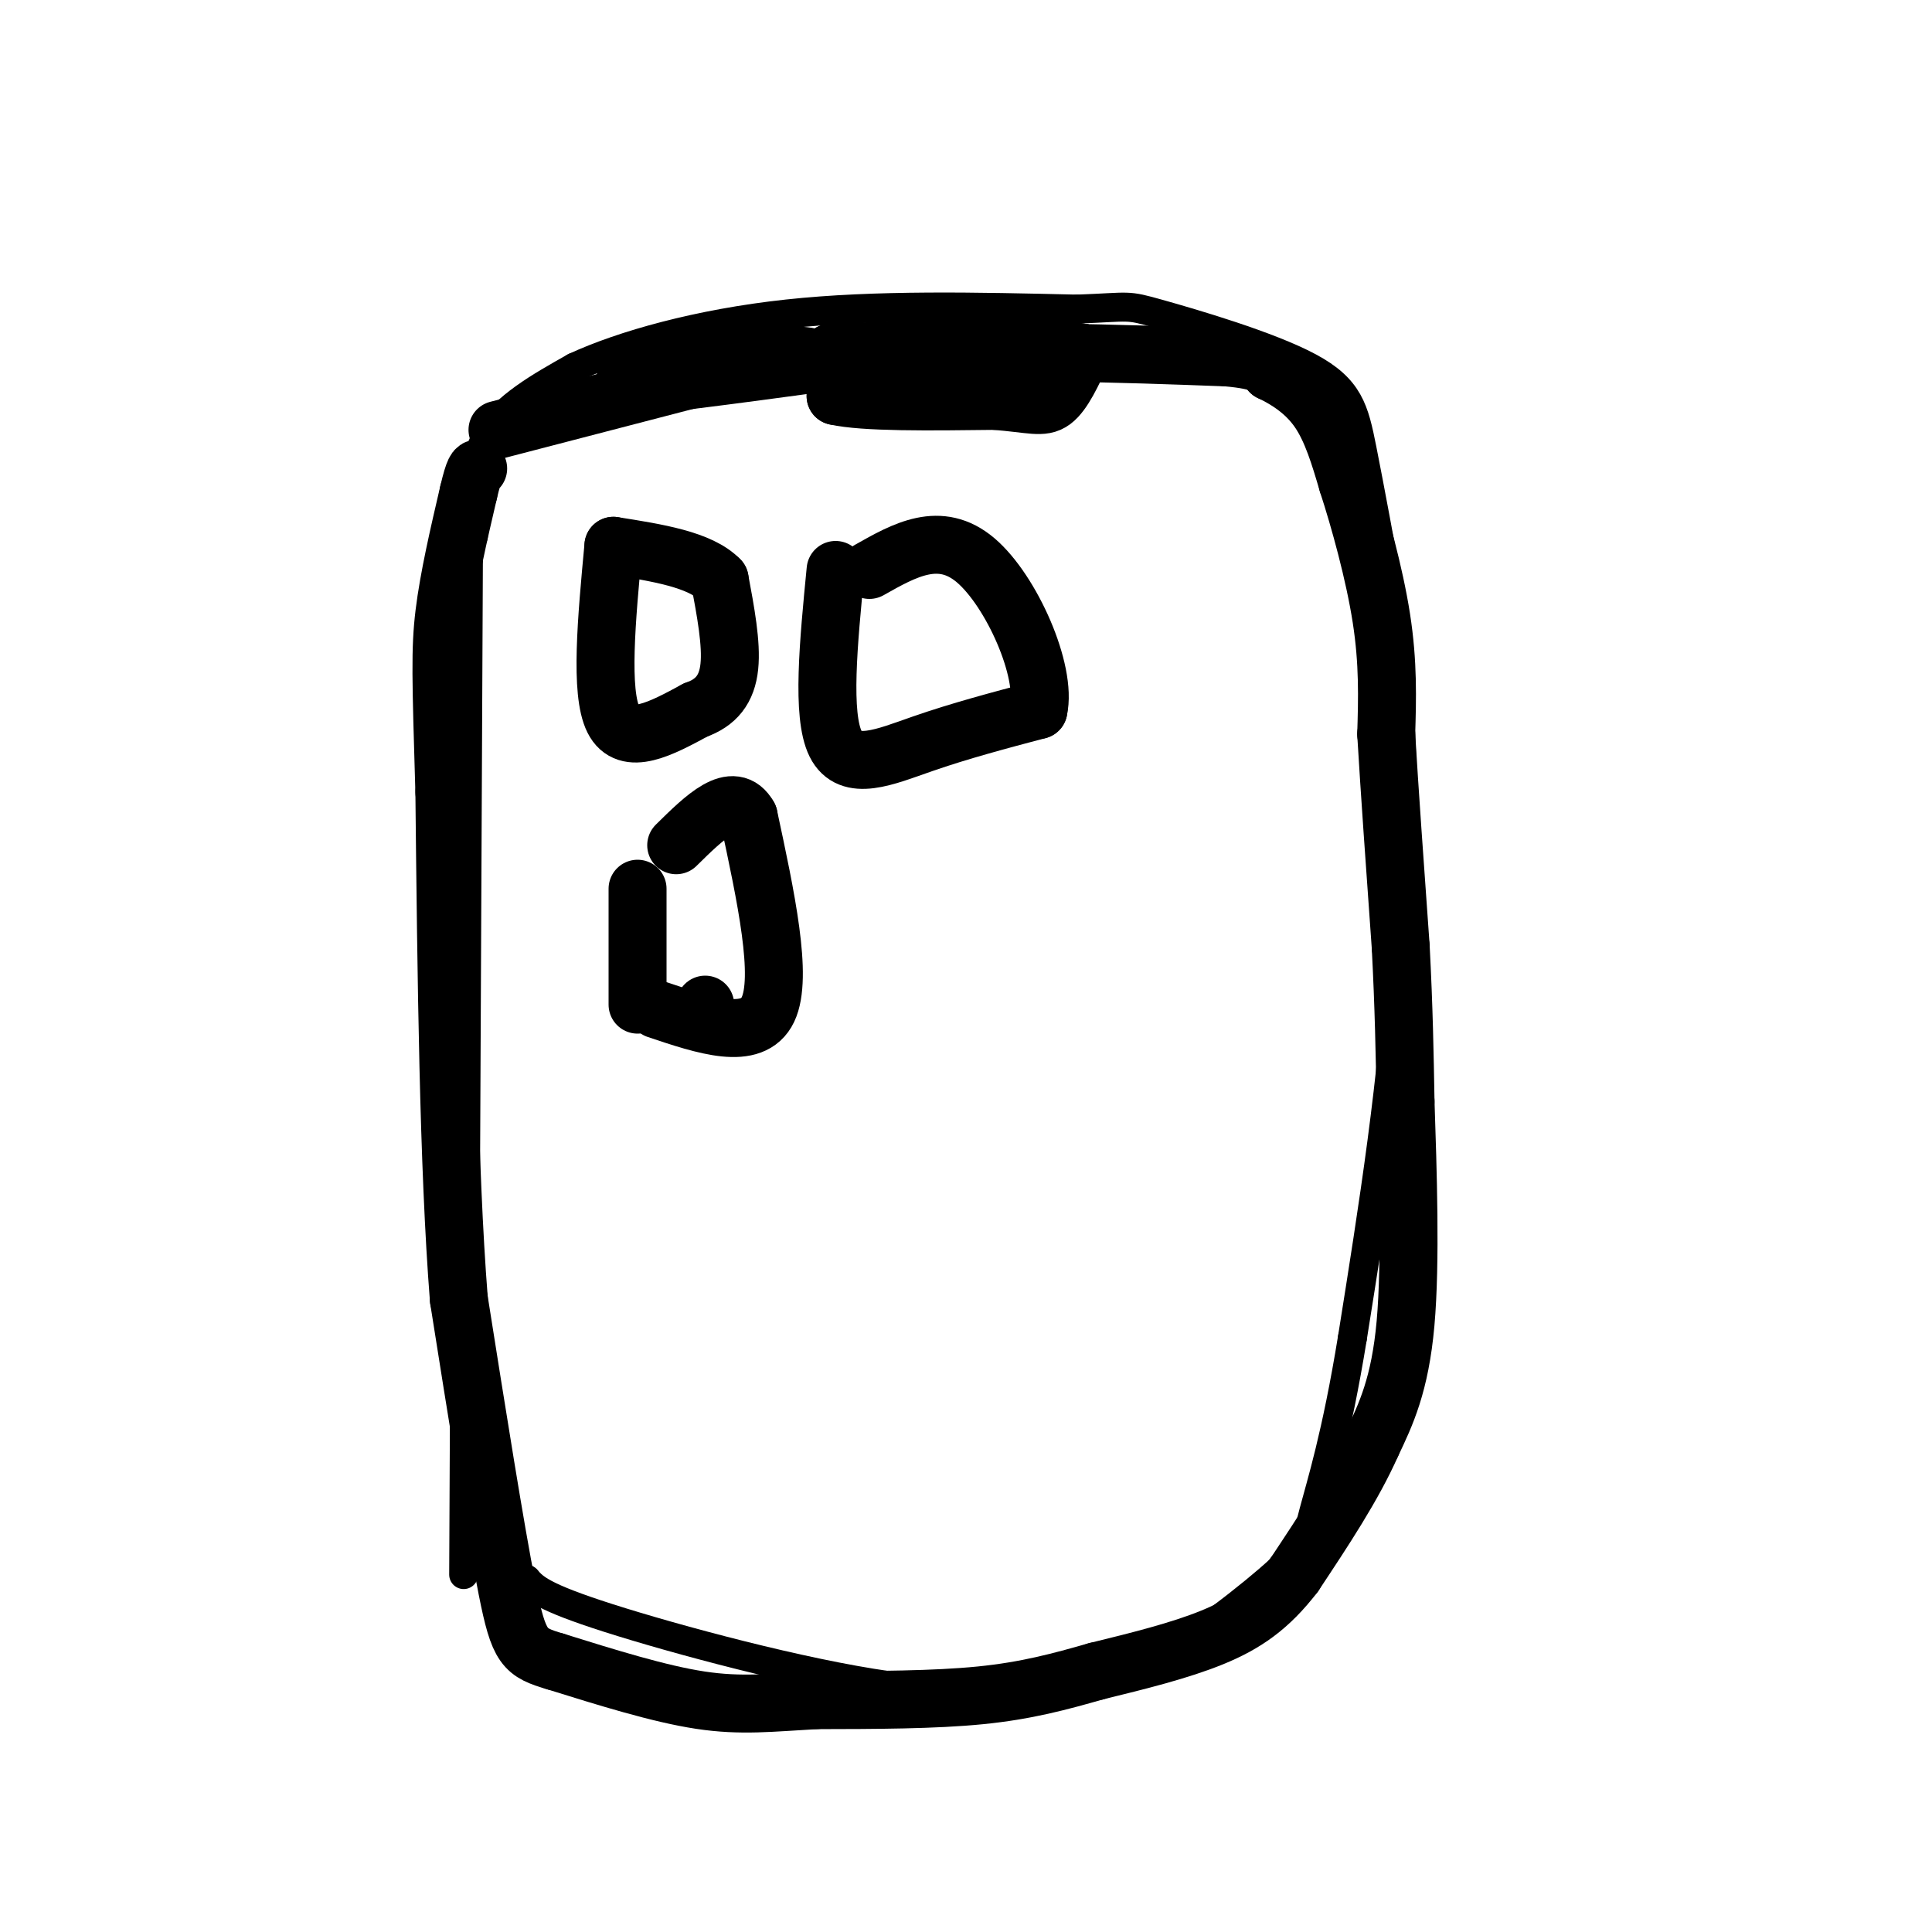 <svg viewBox='0 0 400 400' version='1.1' xmlns='http://www.w3.org/2000/svg' xmlns:xlink='http://www.w3.org/1999/xlink'><g fill='none' stroke='#000000' stroke-width='6' stroke-linecap='round' stroke-linejoin='round'><path d='M96,326c0.000,0.000 1.000,-215.000 1,-215'/><path d='M98,111c-0.250,-7.583 -0.500,-15.167 3,-21c3.500,-5.833 10.750,-9.917 18,-14'/><path d='M119,76c9.911,-4.578 25.689,-9.022 44,-11c18.311,-1.978 39.156,-1.489 60,-1'/><path d='M223,64c11.410,-0.426 9.935,-0.990 17,1c7.065,1.990 22.671,6.536 31,11c8.329,4.464 9.380,8.847 11,17c1.620,8.153 3.810,20.077 6,32'/><path d='M288,125c1.822,17.156 3.378,44.044 2,71c-1.378,26.956 -5.689,53.978 -10,81'/><path d='M280,277c-3.289,20.247 -6.510,30.365 -8,36c-1.490,5.635 -1.247,6.786 -7,12c-5.753,5.214 -17.501,14.490 -26,19c-8.499,4.510 -13.750,4.255 -19,4'/><path d='M220,348c-7.833,1.583 -17.917,3.542 -36,1c-18.083,-2.542 -44.167,-9.583 -58,-14c-13.833,-4.417 -15.417,-6.208 -17,-8'/><path d='M109,327c-3.333,-2.000 -3.167,-3.000 -3,-4'/></g>
<g fill='none' stroke='#000000' stroke-width='12' stroke-linecap='round' stroke-linejoin='round'><path d='M103,89c0.000,0.000 50.000,-13.000 50,-13'/><path d='M153,76c10.833,-2.500 12.917,-2.250 15,-2'/><path d='M168,74c-1.267,-0.578 -11.933,-1.022 -20,0c-8.067,1.022 -13.533,3.511 -19,6'/><path d='M129,80c3.833,0.167 22.917,-2.417 42,-5'/><path d='M171,75c7.333,0.333 4.667,3.667 2,7'/><path d='M173,82c5.833,1.333 19.417,1.167 33,1'/><path d='M206,83c7.533,0.600 9.867,1.600 12,0c2.133,-1.600 4.067,-5.800 6,-10'/><path d='M224,73c-7.667,-1.667 -29.833,-0.833 -52,0'/><path d='M172,73c-1.000,0.000 22.500,0.000 46,0'/><path d='M218,73c13.667,0.167 24.833,0.583 36,1'/><path d='M254,74c7.500,0.667 8.250,1.833 9,3'/><path d='M263,77c3.356,1.578 7.244,4.022 10,8c2.756,3.978 4.378,9.489 6,15'/><path d='M279,100c2.444,7.489 5.556,18.711 7,28c1.444,9.289 1.222,16.644 1,24'/><path d='M287,152c0.667,11.333 1.833,27.667 3,44'/><path d='M290,196c0.667,12.667 0.833,22.333 1,32'/><path d='M291,228c0.467,14.089 1.133,33.311 0,46c-1.133,12.689 -4.067,18.844 -7,25'/><path d='M284,299c-3.833,8.667 -9.917,17.833 -16,27'/><path d='M268,326c-5.200,6.778 -10.200,10.222 -17,13c-6.800,2.778 -15.400,4.889 -24,7'/><path d='M227,346c-7.556,2.156 -14.444,4.044 -24,5c-9.556,0.956 -21.778,0.978 -34,1'/><path d='M169,352c-9.289,0.511 -15.511,1.289 -24,0c-8.489,-1.289 -19.244,-4.644 -30,-8'/><path d='M115,344c-6.444,-1.911 -7.556,-2.689 -10,-15c-2.444,-12.311 -6.222,-36.156 -10,-60'/><path d='M95,269c-2.167,-27.500 -2.583,-66.250 -3,-105'/><path d='M92,164c-0.689,-23.444 -0.911,-29.556 0,-37c0.911,-7.444 2.956,-16.222 5,-25'/><path d='M97,102c1.167,-5.000 1.583,-5.000 2,-5'/><path d='M127,113c-1.417,15.167 -2.833,30.333 0,36c2.833,5.667 9.917,1.833 17,-2'/><path d='M144,147c4.289,-1.511 6.511,-4.289 7,-9c0.489,-4.711 -0.756,-11.356 -2,-18'/><path d='M149,120c-4.000,-4.167 -13.000,-5.583 -22,-7'/><path d='M173,118c-1.467,15.044 -2.933,30.089 0,36c2.933,5.911 10.267,2.689 18,0c7.733,-2.689 15.867,-4.844 24,-7'/><path d='M215,147c1.822,-8.067 -5.622,-24.733 -13,-31c-7.378,-6.267 -14.689,-2.133 -22,2'/><path d='M132,184c0.000,0.000 0.000,24.000 0,24'/><path d='M146,208c0.000,0.000 0.000,0.000 0,0'/><path d='M136,209c9.917,3.333 19.833,6.667 23,0c3.167,-6.667 -0.417,-23.333 -4,-40'/><path d='M155,169c-3.167,-5.667 -9.083,0.167 -15,6'/></g>
</svg>
